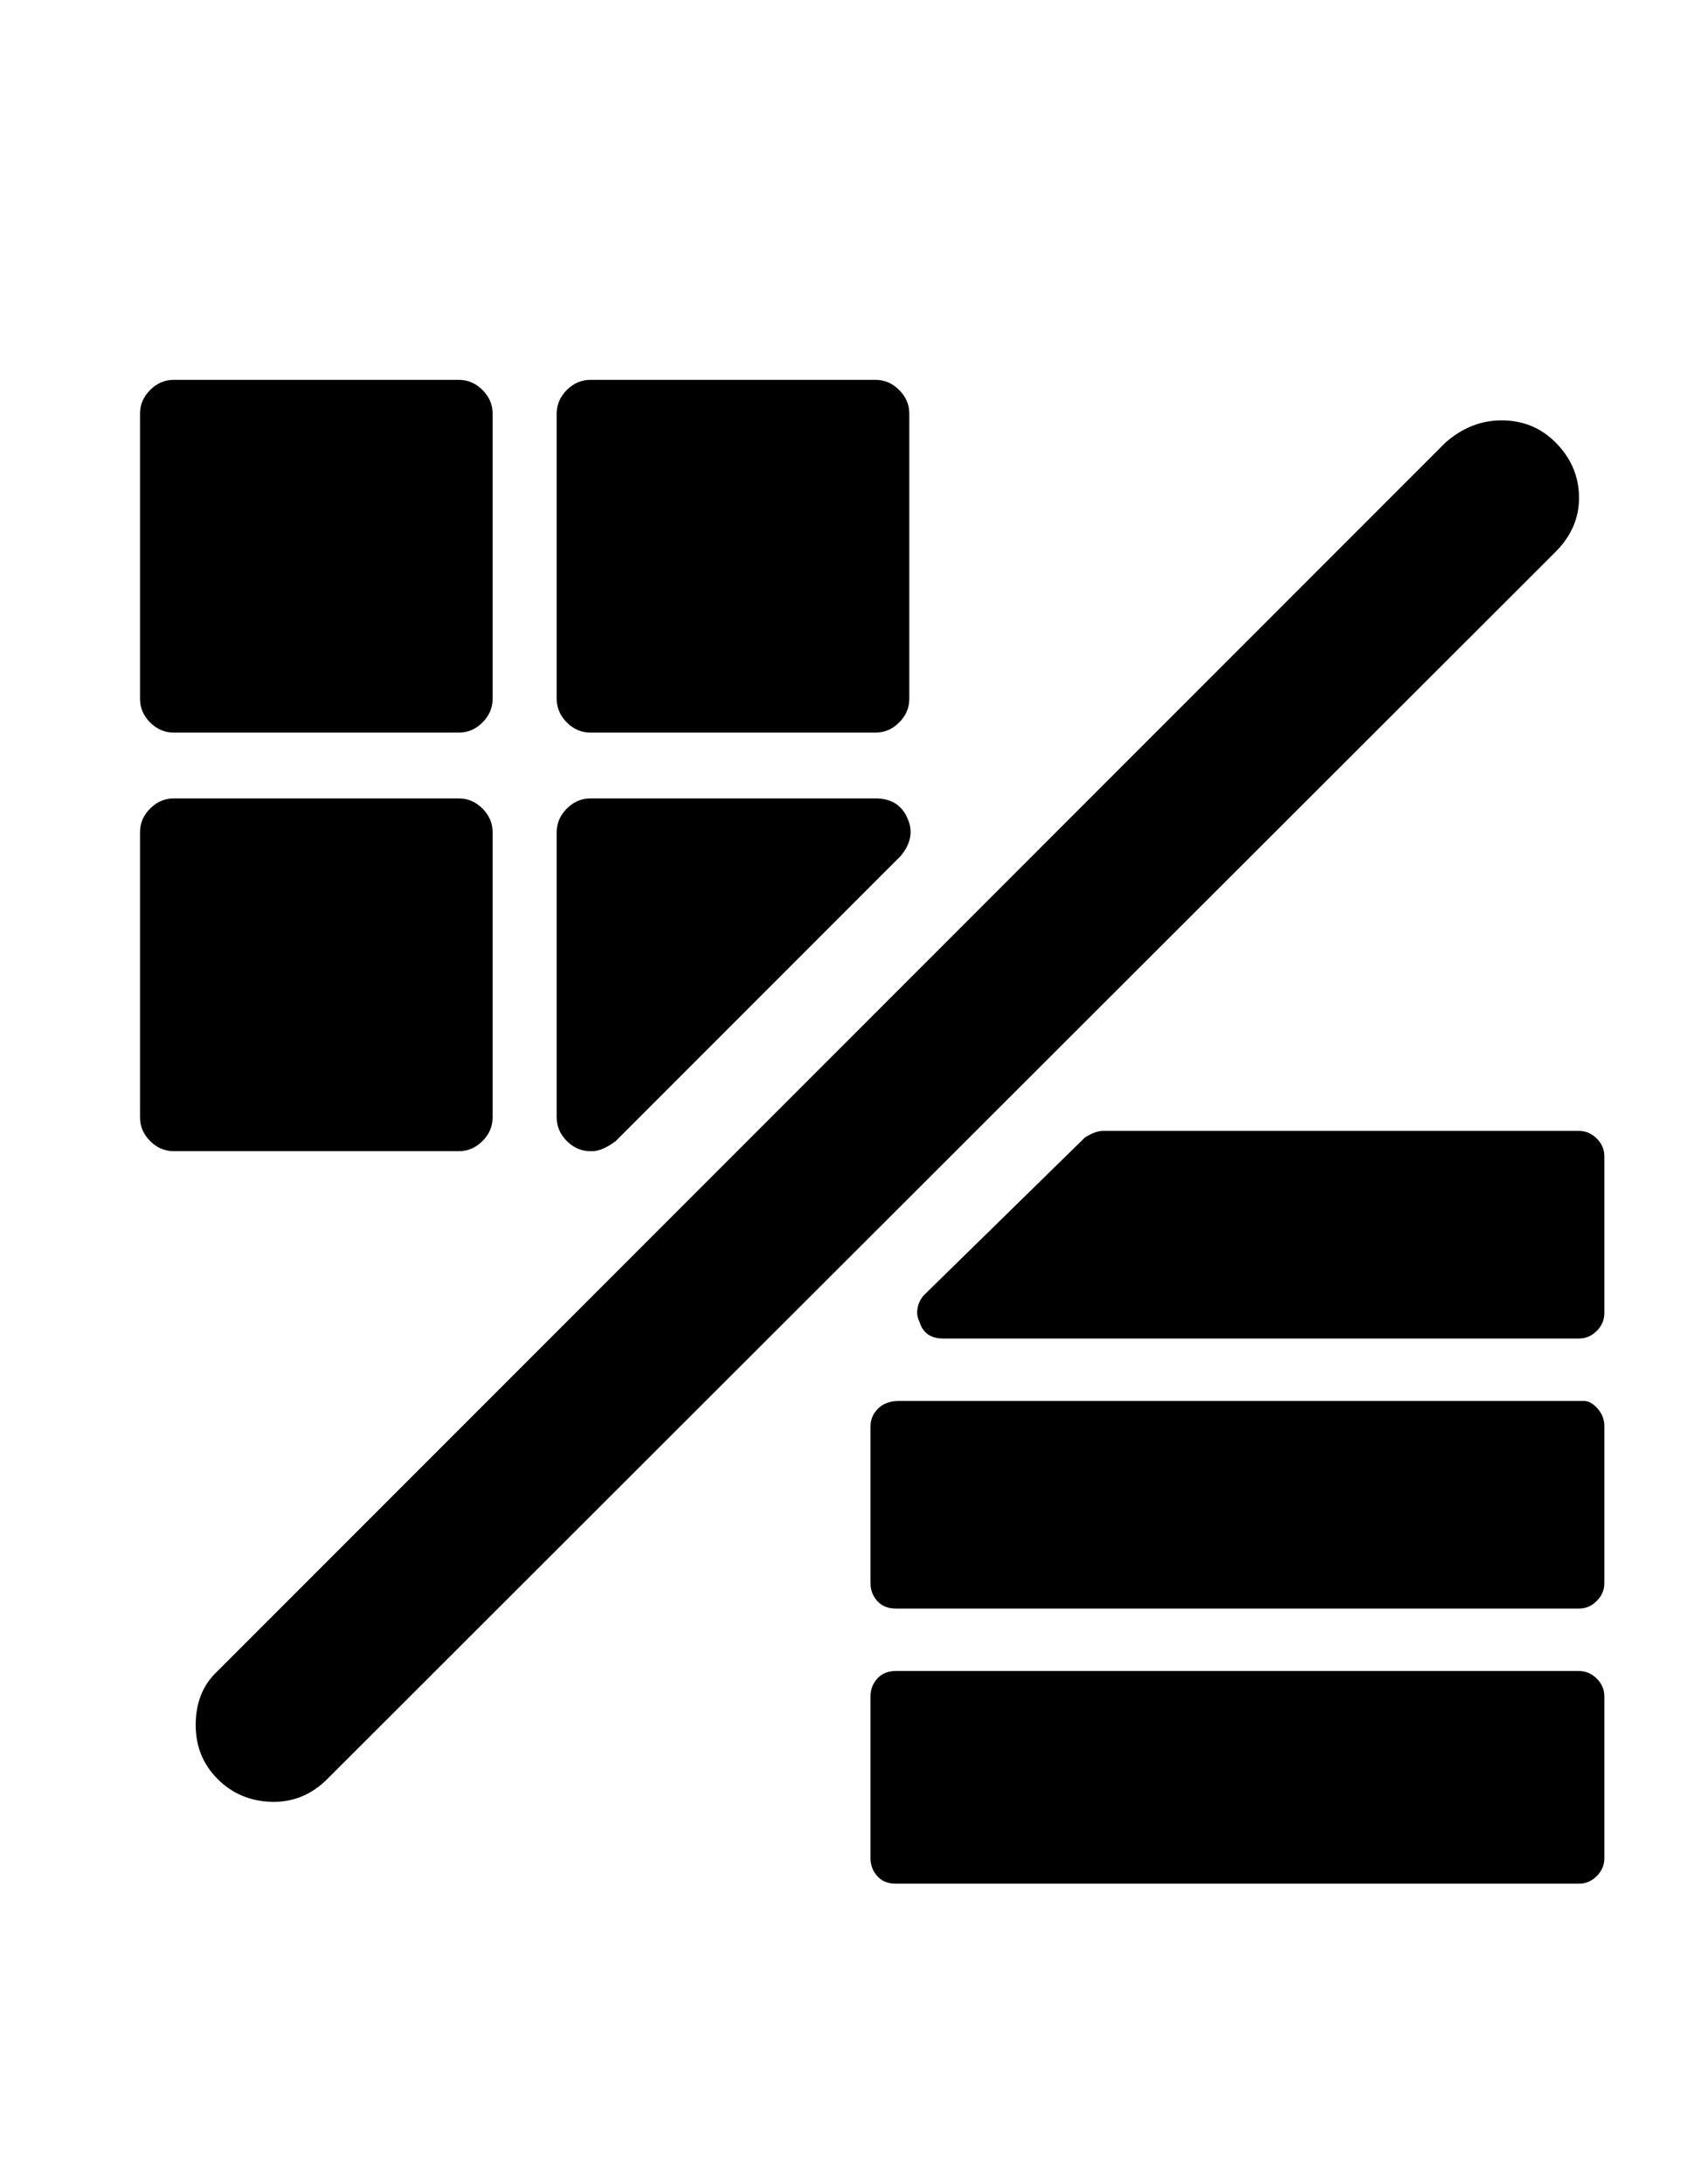 <?xml version="1.0" encoding="utf-8"?>
<!-- Generator: Adobe Illustrator 16.0.4, SVG Export Plug-In . SVG Version: 6.00 Build 0)  -->
<!DOCTYPE svg PUBLIC "-//W3C//DTD SVG 1.1//EN" "http://www.w3.org/Graphics/SVG/1.1/DTD/svg11.dtd">
<svg version="1.1" id="Capa_1" xmlns="http://www.w3.org/2000/svg" xmlns:xlink="http://www.w3.org/1999/xlink" x="0px" y="0px"
	 width="612px" height="792px" viewBox="0 0 612 792" enable-background="new 0 0 612 792" xml:space="preserve">
<path d="M205.632,413.748c-2.448-2.448-3.672-5.304-3.672-8.568V301.752c0-3.264,1.224-6.12,3.672-8.568
	c2.448-2.448,5.304-3.672,8.568-3.672h103.428c5.712,0,9.588,2.448,11.628,7.344c2.04,4.488,1.226,8.976-2.448,13.464
	L223.38,413.748c-3.264,2.448-6.12,3.672-8.568,3.672H214.2C210.936,417.42,208.08,416.196,205.632,413.748z M175.032,413.748
	c2.448-2.448,3.672-5.303,3.672-8.568V301.752c0-3.264-1.224-6.12-3.672-8.568c-2.448-2.448-5.304-3.672-8.568-3.672H63.036
	c-3.264,0-6.12,1.224-8.568,3.672c-2.448,2.448-3.672,5.304-3.672,8.568V405.18c0,3.265,1.224,6.12,3.672,8.568
	c2.448,2.448,5.304,3.672,8.568,3.672h103.428C169.728,417.42,172.584,416.196,175.032,413.748z M63.036,265.644h103.428
	c3.264,0,6.12-1.224,8.568-3.672c2.448-2.448,3.672-5.304,3.672-8.568V149.976c0-3.264-1.224-6.12-3.672-8.568
	c-2.448-2.448-5.304-3.672-8.568-3.672H63.036c-3.264,0-6.12,1.224-8.568,3.672c-2.448,2.448-3.672,5.304-3.672,8.568v103.428
	c0,3.264,1.224,6.12,3.672,8.568C56.916,264.42,59.772,265.644,63.036,265.644z M214.2,265.644h103.428
	c3.263,0,6.12-1.224,8.568-3.672c2.446-2.448,3.672-5.304,3.672-8.568V149.976c0-3.264-1.226-6.12-3.672-8.568
	c-2.448-2.448-5.305-3.672-8.568-3.672H214.2c-3.264,0-6.12,1.224-8.568,3.672c-2.448,2.448-3.672,5.304-3.672,8.568v103.428
	c0,3.264,1.224,6.12,3.672,8.568C208.08,264.42,210.936,265.644,214.2,265.644z M579.258,412.83
	c-1.836-1.836-3.978-2.754-6.426-2.754v0.001H400.248c-2.04,0-4.284,0.814-6.732,2.448l-58.14,56.916
	c-1.223,1.224-2.039,2.754-2.448,4.59s-0.204,3.568,0.612,5.202c1.223,4.08,4.08,6.119,8.568,6.119h230.724
	c2.448,0,4.59-0.919,6.426-2.755s2.754-3.978,2.754-6.426v-56.916C582.012,416.808,581.094,414.666,579.258,412.83z
	 M572.832,605.916h-247.86c-2.854,0-5.099,0.918-6.73,2.754s-2.448,3.979-2.448,6.426v58.752c0,2.448,0.817,4.592,2.448,6.428
	s3.876,2.754,6.73,2.754h247.86c2.448,0,4.59-0.918,6.426-2.754s2.754-3.979,2.754-6.428v-58.752c0-2.446-0.918-4.59-2.754-6.426
	S575.28,605.916,572.832,605.916z M324.971,583.273h247.86c2.448,0,4.59-0.92,6.426-2.756s2.754-3.978,2.754-6.426v-56.916
	c0-2.448-0.814-4.59-2.446-6.426c-1.633-1.836-3.265-2.754-4.896-2.754H326.196c-3.265,0-5.814,0.918-7.65,2.754
	s-2.754,3.978-2.754,6.426v56.916c0,2.448,0.817,4.59,2.448,6.426S322.116,583.273,324.971,583.273z M572.831,180.576
	c0-7.752-2.856-14.484-8.568-20.196c-5.304-5.304-11.832-7.956-19.584-7.956c-7.343,0-14.075,2.652-20.194,7.956L78.948,605.916
	c-5.304,4.896-7.956,11.424-7.956,19.584c0,7.752,2.652,14.28,7.956,19.584c5.304,5.304,11.832,8.058,19.584,8.262
	c7.752,0.204,14.484-2.55,20.196-8.262L564.263,200.16C569.975,194.448,572.831,187.92,572.831,180.576z"/>
</svg>
